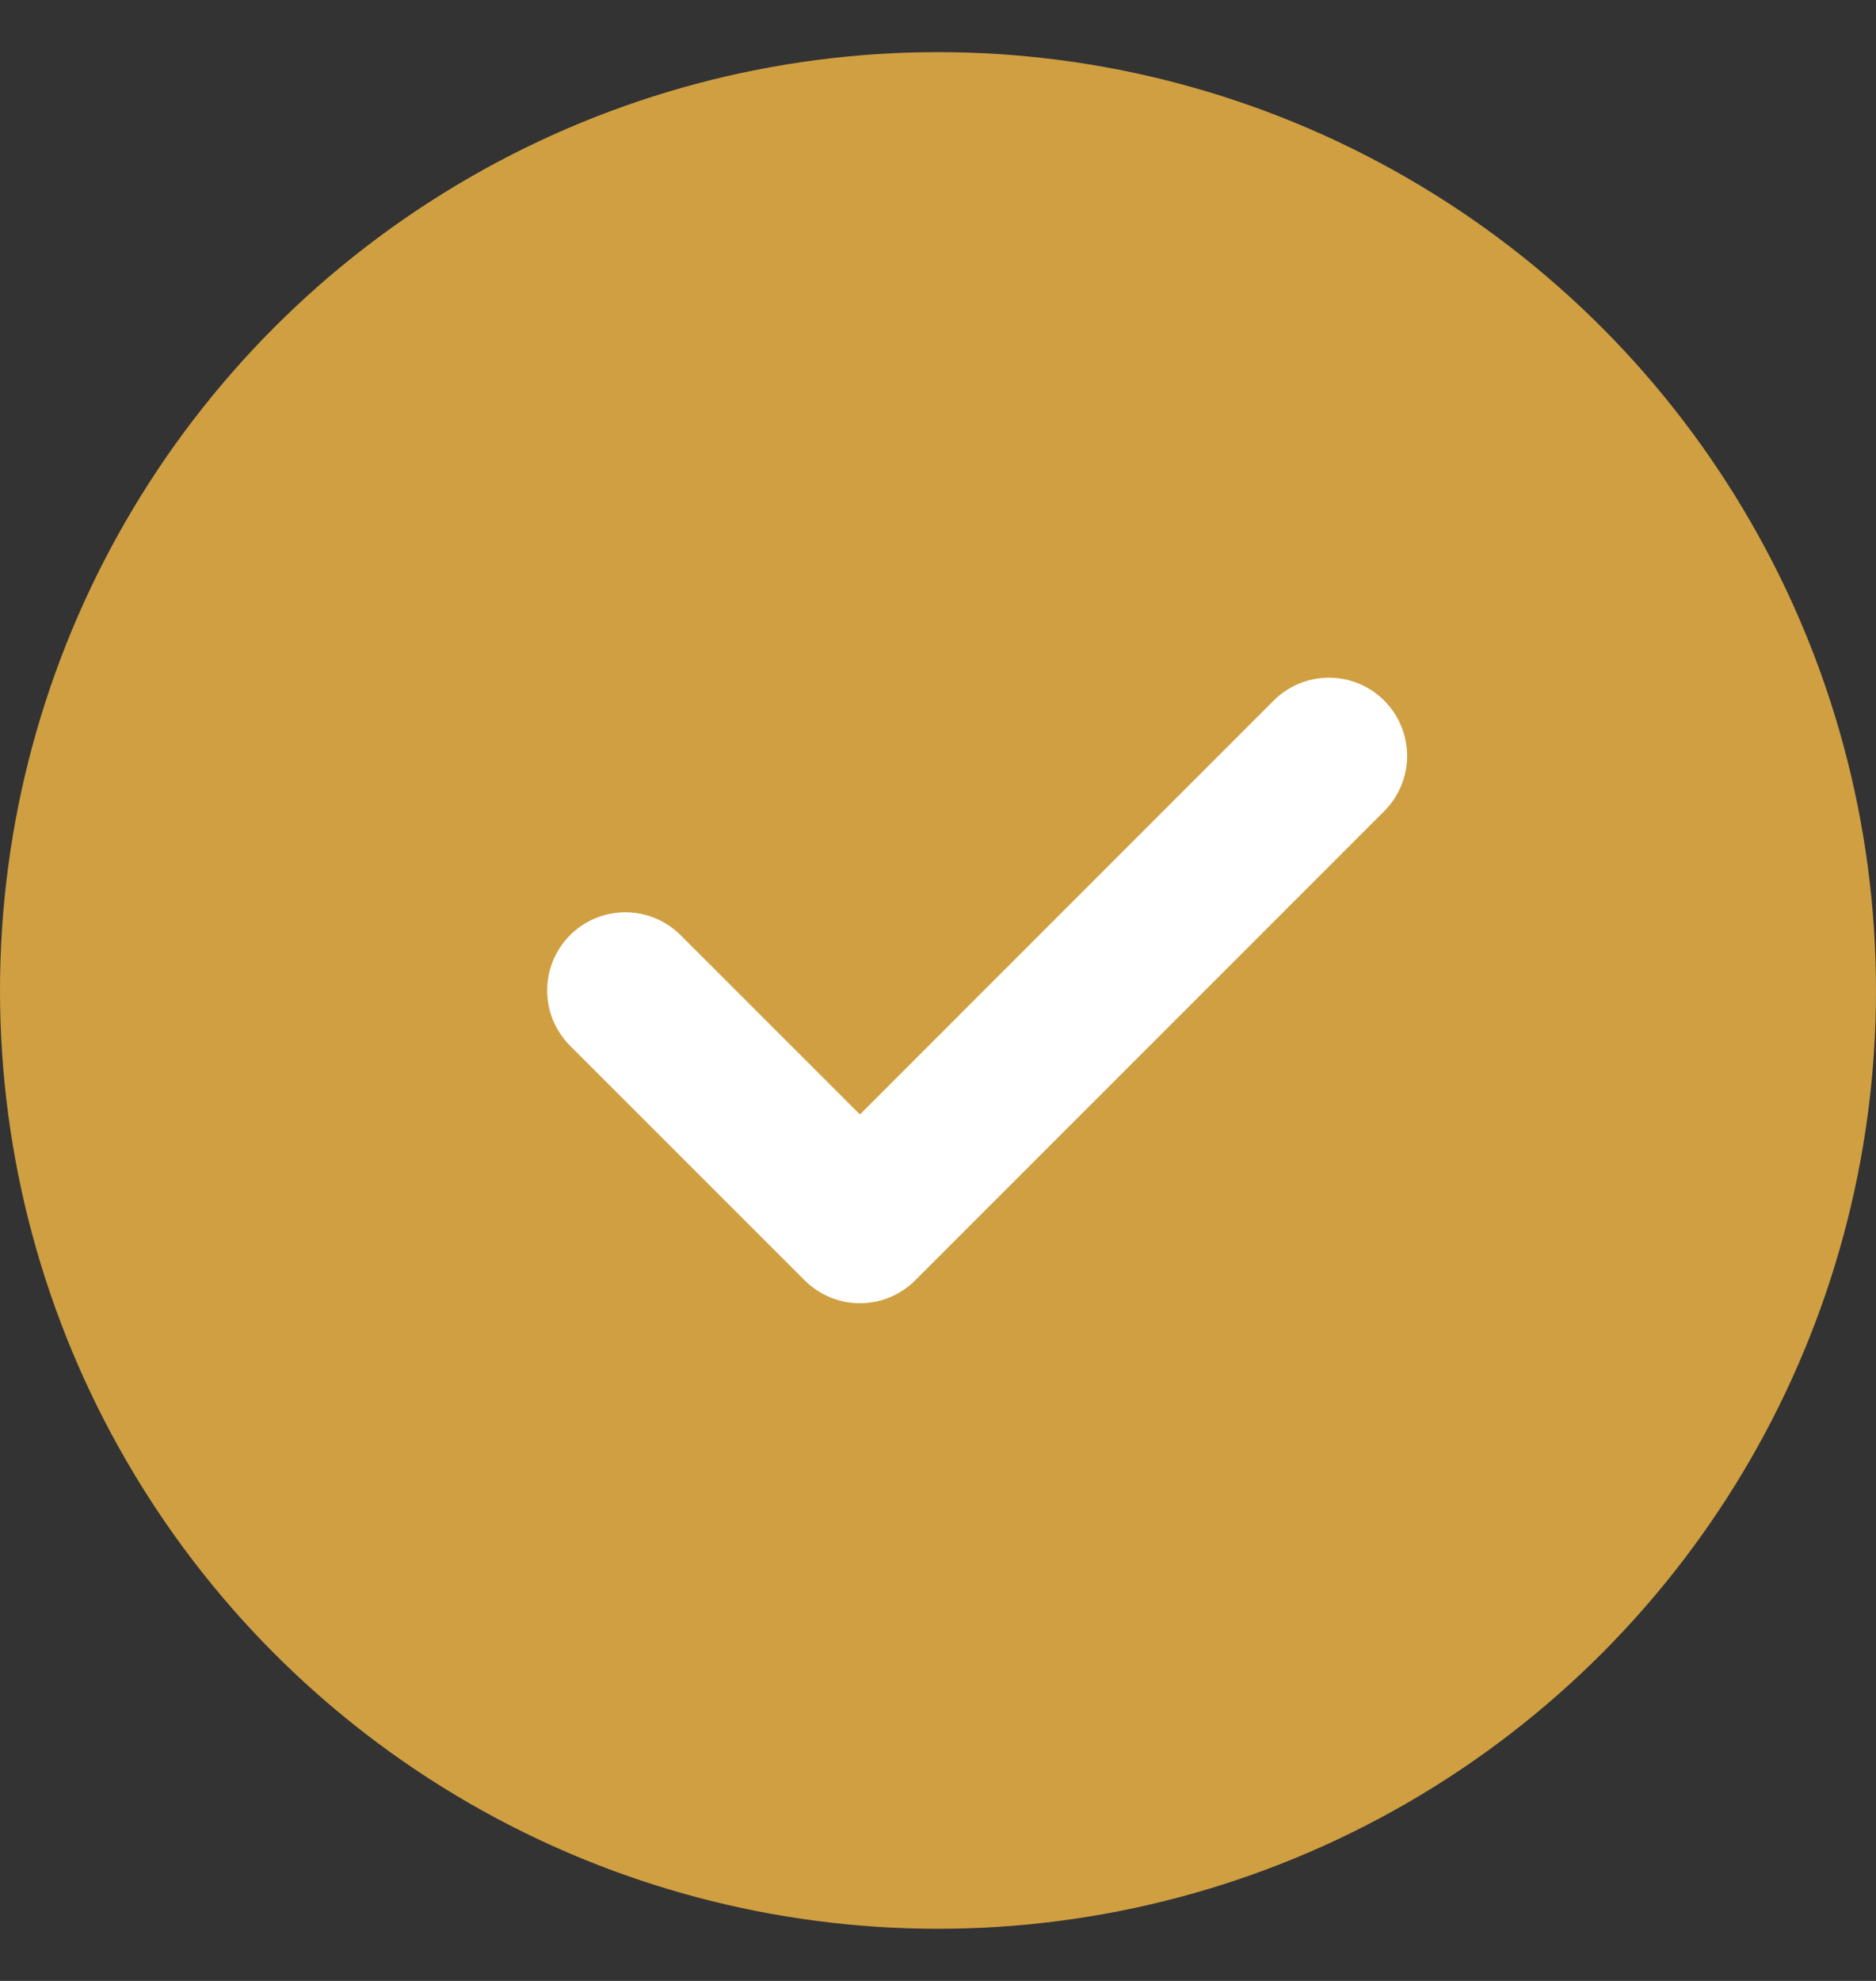 <svg width="18" height="19" viewBox="0 0 18 19" fill="none" xmlns="http://www.w3.org/2000/svg">
<rect x="0" y="0" width="18" height="19" fill="#333333" stroke="none"/>
<circle cx="9" cy="9.5" r="9" fill="#CF9F42"/>
<path d="M6 9.5L8.251 11.75L12.751 7.25" stroke="white" stroke-width="1.5" stroke-linecap="round" stroke-linejoin="round"/>
</svg>
